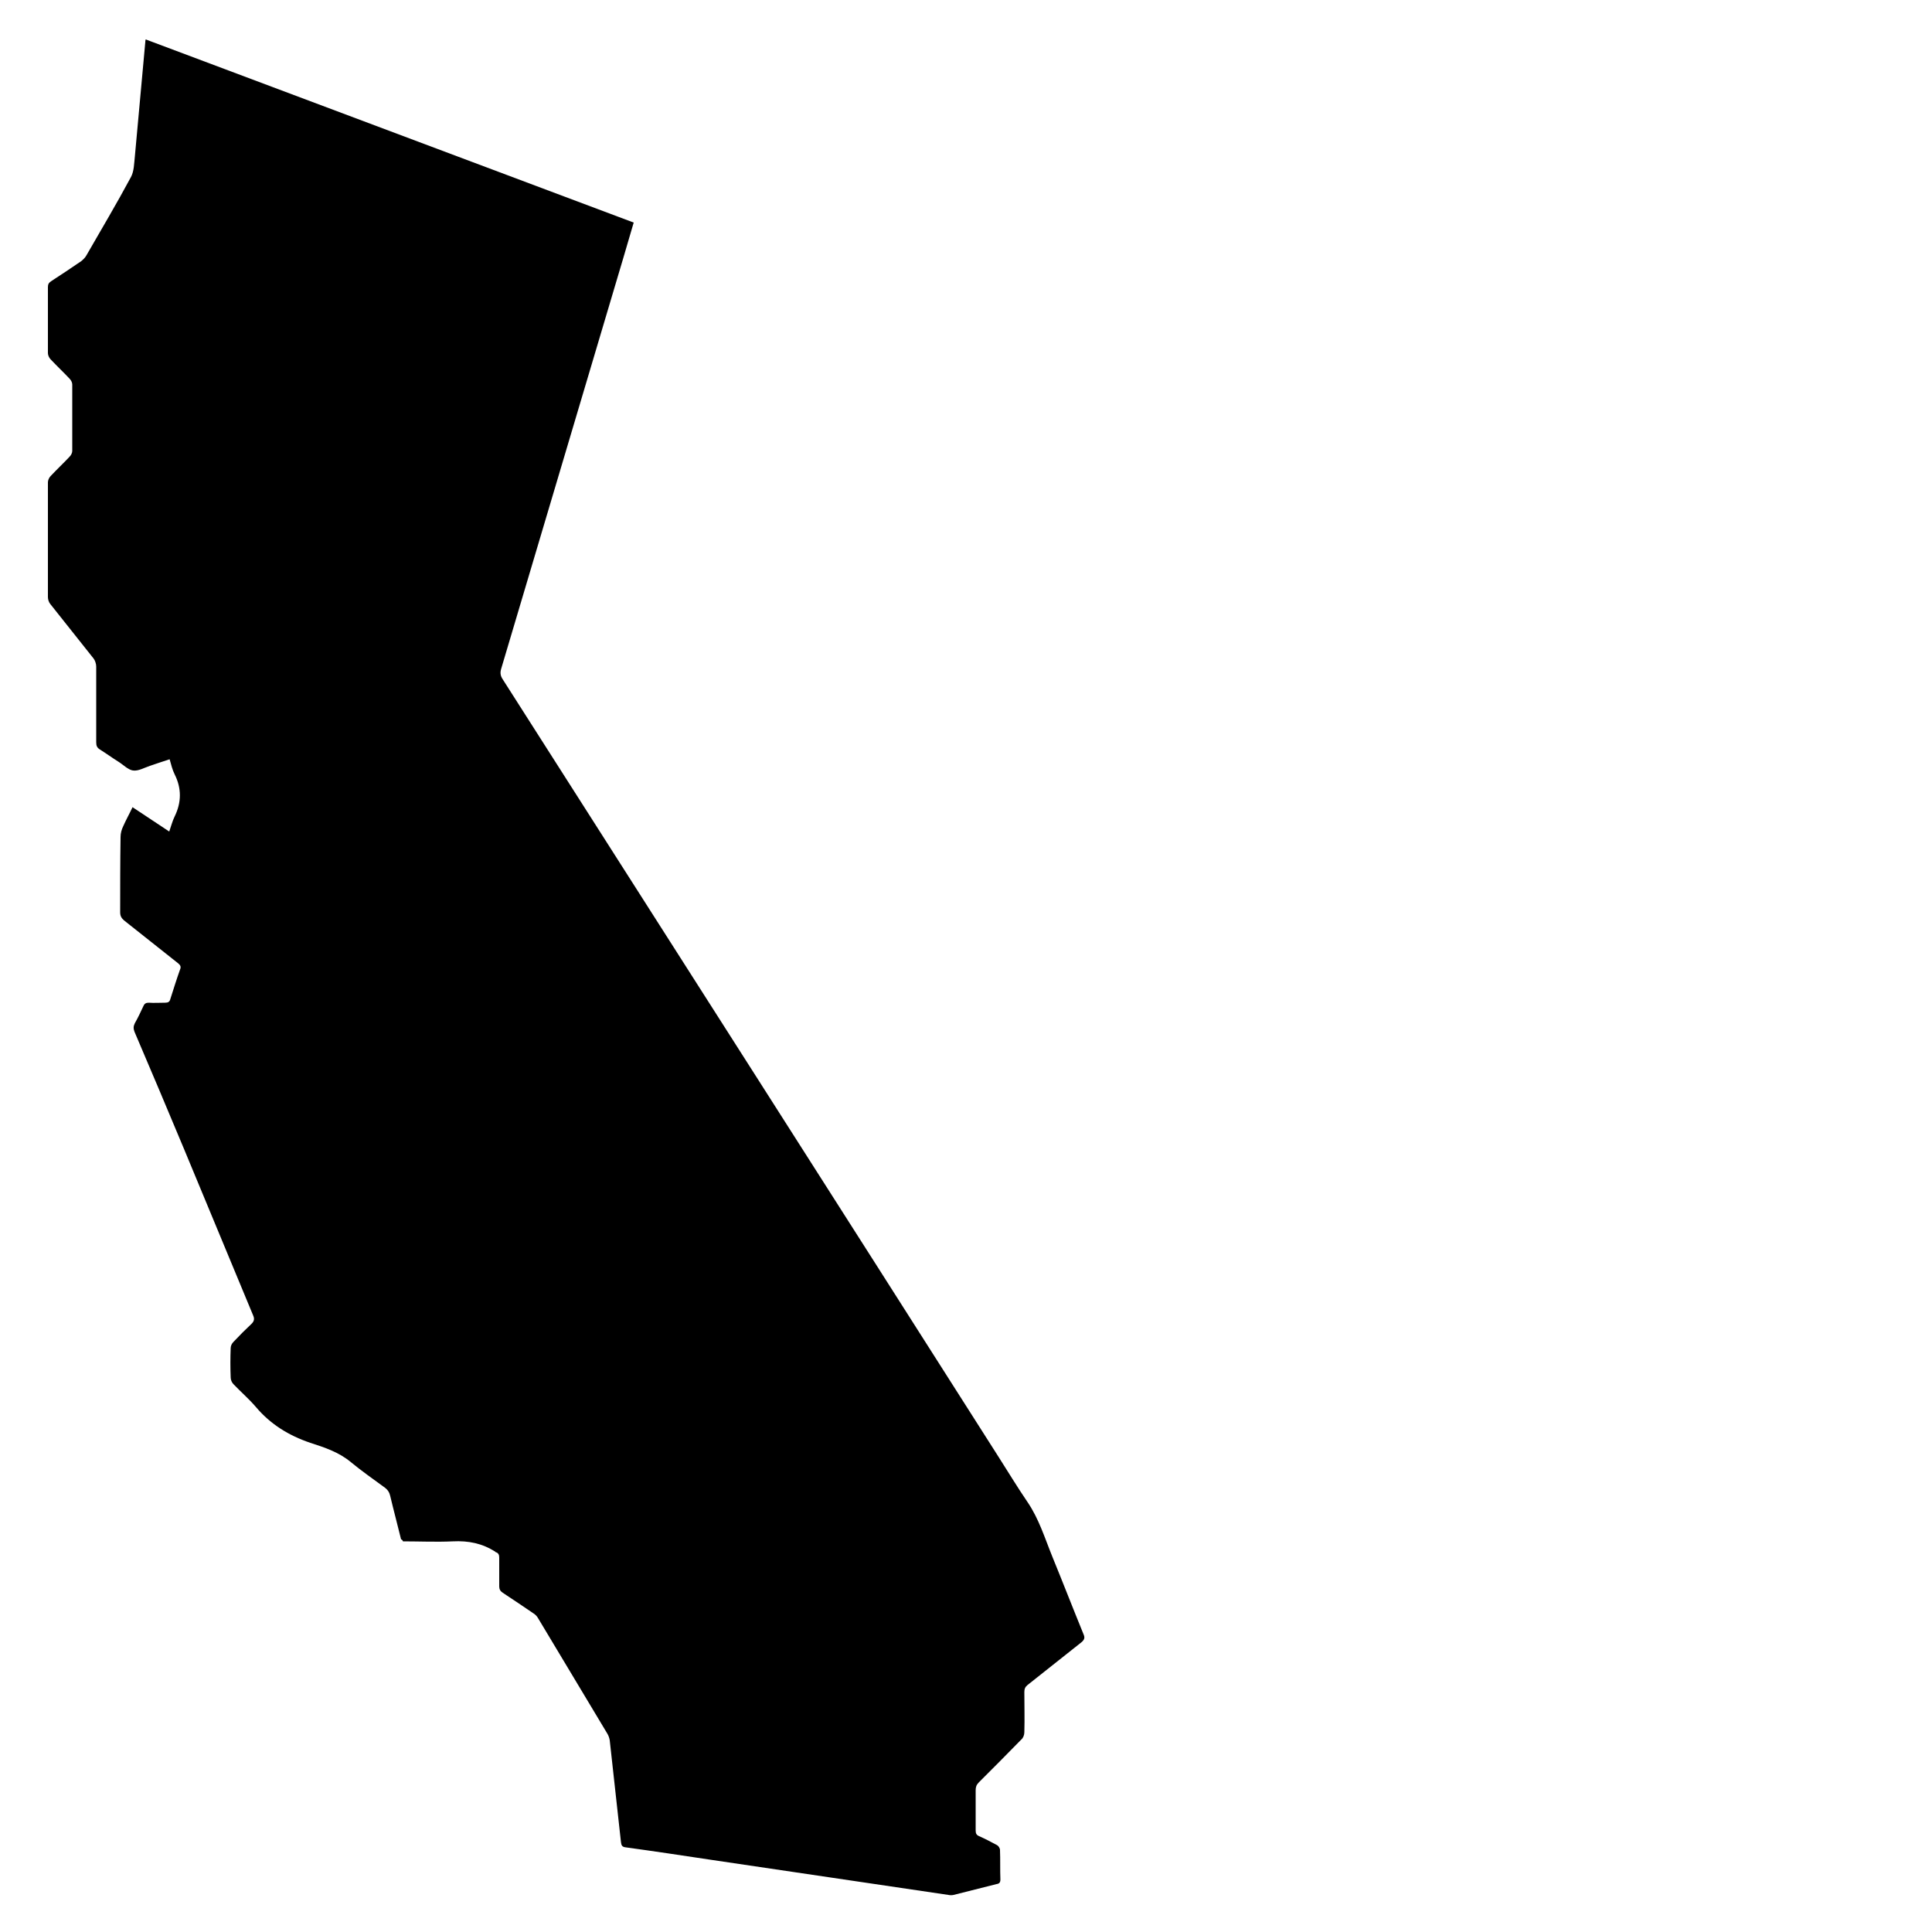 <?xml version="1.0" encoding="utf-8"?>
<!-- Generator: Adobe Illustrator 22.0.1, SVG Export Plug-In . SVG Version: 6.00 Build 0)  -->
<svg version="1.1" id="Layer_1" xmlns="http://www.w3.org/2000/svg" xmlns:xlink="http://www.w3.org/1999/xlink" x="0px" y="0px"
	 viewBox="0 0 500 500" style="enable-background:new 0 0 500 500;" xml:space="preserve">
<path d="M103.8,398.4c-0.9-3.7-1.9-7.4-2.8-11.2c-0.2-0.9-0.6-1.6-1.4-2.2c-3-2.2-6-4.3-8.8-6.6c-3.1-2.6-6.8-3.8-10.5-5
	c-5.6-1.9-10.3-4.8-14.1-9.3c-1.8-2.1-3.9-3.9-5.8-5.9c-0.4-0.4-0.7-1.1-0.7-1.7c-0.1-2.5-0.1-5.1,0-7.6c0-0.6,0.3-1.2,0.7-1.6
	c1.5-1.6,3.1-3.2,4.7-4.7c0.7-0.7,0.8-1.3,0.4-2.2c-6-14.4-11.9-28.7-17.9-43.1c-4.2-10.1-8.5-20.2-12.8-30.3
	c-0.3-0.8-0.3-1.4,0.1-2.2c0.8-1.4,1.5-2.9,2.2-4.4c0.3-0.7,0.7-0.9,1.4-0.9c1.4,0.1,2.8,0,4.2,0c0.8,0,1.2-0.2,1.4-1
	c0.8-2.5,1.6-5.1,2.5-7.6c0.3-0.7,0.1-1.1-0.5-1.6c-4.7-3.7-9.3-7.4-14-11.1c-0.7-0.6-1-1.2-1-2.1c0-6.5,0-13,0.1-19.5
	c0-1,0.3-2,0.7-2.8c0.7-1.6,1.6-3.2,2.4-4.9c3.2,2.1,6.2,4.1,9.5,6.3c0.5-1.4,0.8-2.7,1.4-3.9c1.8-3.7,1.8-7.3,0-10.9
	c-0.6-1.2-0.9-2.5-1.3-3.9c-1.8,0.6-3.4,1.1-5.1,1.7c-1.5,0.5-3,1.4-4.4,1.2c-1.3-0.2-2.5-1.5-3.8-2.3c-1.6-1-3.1-2.1-4.7-3.1
	c-0.8-0.5-1-1-1-1.9c0-6.5,0-13.1,0-19.6c0-0.7-0.3-1.6-0.7-2.1c-3.7-4.7-7.5-9.4-11.2-14.1c-0.4-0.5-0.6-1.2-0.6-1.8
	c0-9.9,0-19.8,0-29.7c0-0.5,0.3-1.2,0.7-1.6c1.6-1.7,3.3-3.3,4.9-5c0.4-0.4,0.7-1,0.7-1.5c0-5.7,0-11.5,0-17.2
	c0-0.5-0.3-1.1-0.7-1.5c-1.6-1.7-3.3-3.3-4.9-5c-0.4-0.4-0.7-1.1-0.7-1.6c0-5.7,0-11.4,0-17.1c0-0.7,0.2-1.1,0.8-1.5
	c2.6-1.7,5.2-3.4,7.8-5.2c0.5-0.4,1-0.9,1.3-1.4c3.9-6.8,7.9-13.5,11.6-20.4c0.8-1.5,0.8-3.5,1-5.3c0.9-9.9,1.8-19.7,2.7-29.6
	c0-0.2,0-0.3,0.1-0.7c42.1,15.8,84.2,31.6,126.3,47.4c-0.9,3.1-1.8,6.2-2.7,9.2c-10.5,35.4-21.1,70.9-31.6,106.3
	c-0.3,1-0.2,1.8,0.4,2.7c42.8,67.1,85.6,134.1,128.3,201.2c2.5,3.9,4.9,7.9,7.5,11.7c3,4.4,4.5,9.4,6.5,14.3
	c2.7,6.6,5.3,13.3,8,19.9c0.4,0.9,0.3,1.4-0.5,2.1c-4.7,3.7-9.3,7.4-14,11.1c-0.6,0.5-0.8,1-0.8,1.8c0,3.5,0.1,6.9,0,10.4
	c0,0.7-0.3,1.5-0.8,1.9c-3.6,3.7-7.3,7.4-11,11.1c-0.6,0.6-0.8,1.2-0.8,2c0,3.5,0,6.9,0,10.4c0,0.8,0.2,1.2,0.9,1.5
	c1.6,0.7,3.1,1.5,4.6,2.3c0.4,0.2,0.8,0.8,0.8,1.3c0.1,2.5,0,5.1,0.1,7.6c0,0.8-0.3,1.1-1,1.2c-3.7,0.9-7.4,1.9-11.1,2.8
	c-0.4,0.1-0.9,0.1-1.4,0c-20.5-3-41-6.1-61.5-9.1c-7.3-1.1-14.6-2.2-21.9-3.2c-1-0.1-1.2-0.5-1.3-1.4c-1-8.8-1.9-17.5-2.9-26.3
	c-0.1-0.6-0.3-1.2-0.6-1.7c-6-10-12-20-18-30c-0.3-0.5-0.7-0.9-1.2-1.2c-2.6-1.8-5.2-3.5-7.9-5.3c-0.6-0.4-0.9-0.9-0.9-1.6
	c0-2.5,0-5,0-7.5c0-0.7-0.2-1.2-0.9-1.4c0,0-0.1,0-0.1-0.1c-3.4-2.2-7-2.9-11-2.7c-4.3,0.2-8.6,0-12.9,0
	C104.1,398.5,104,398.4,103.8,398.4z"/>
</svg>
